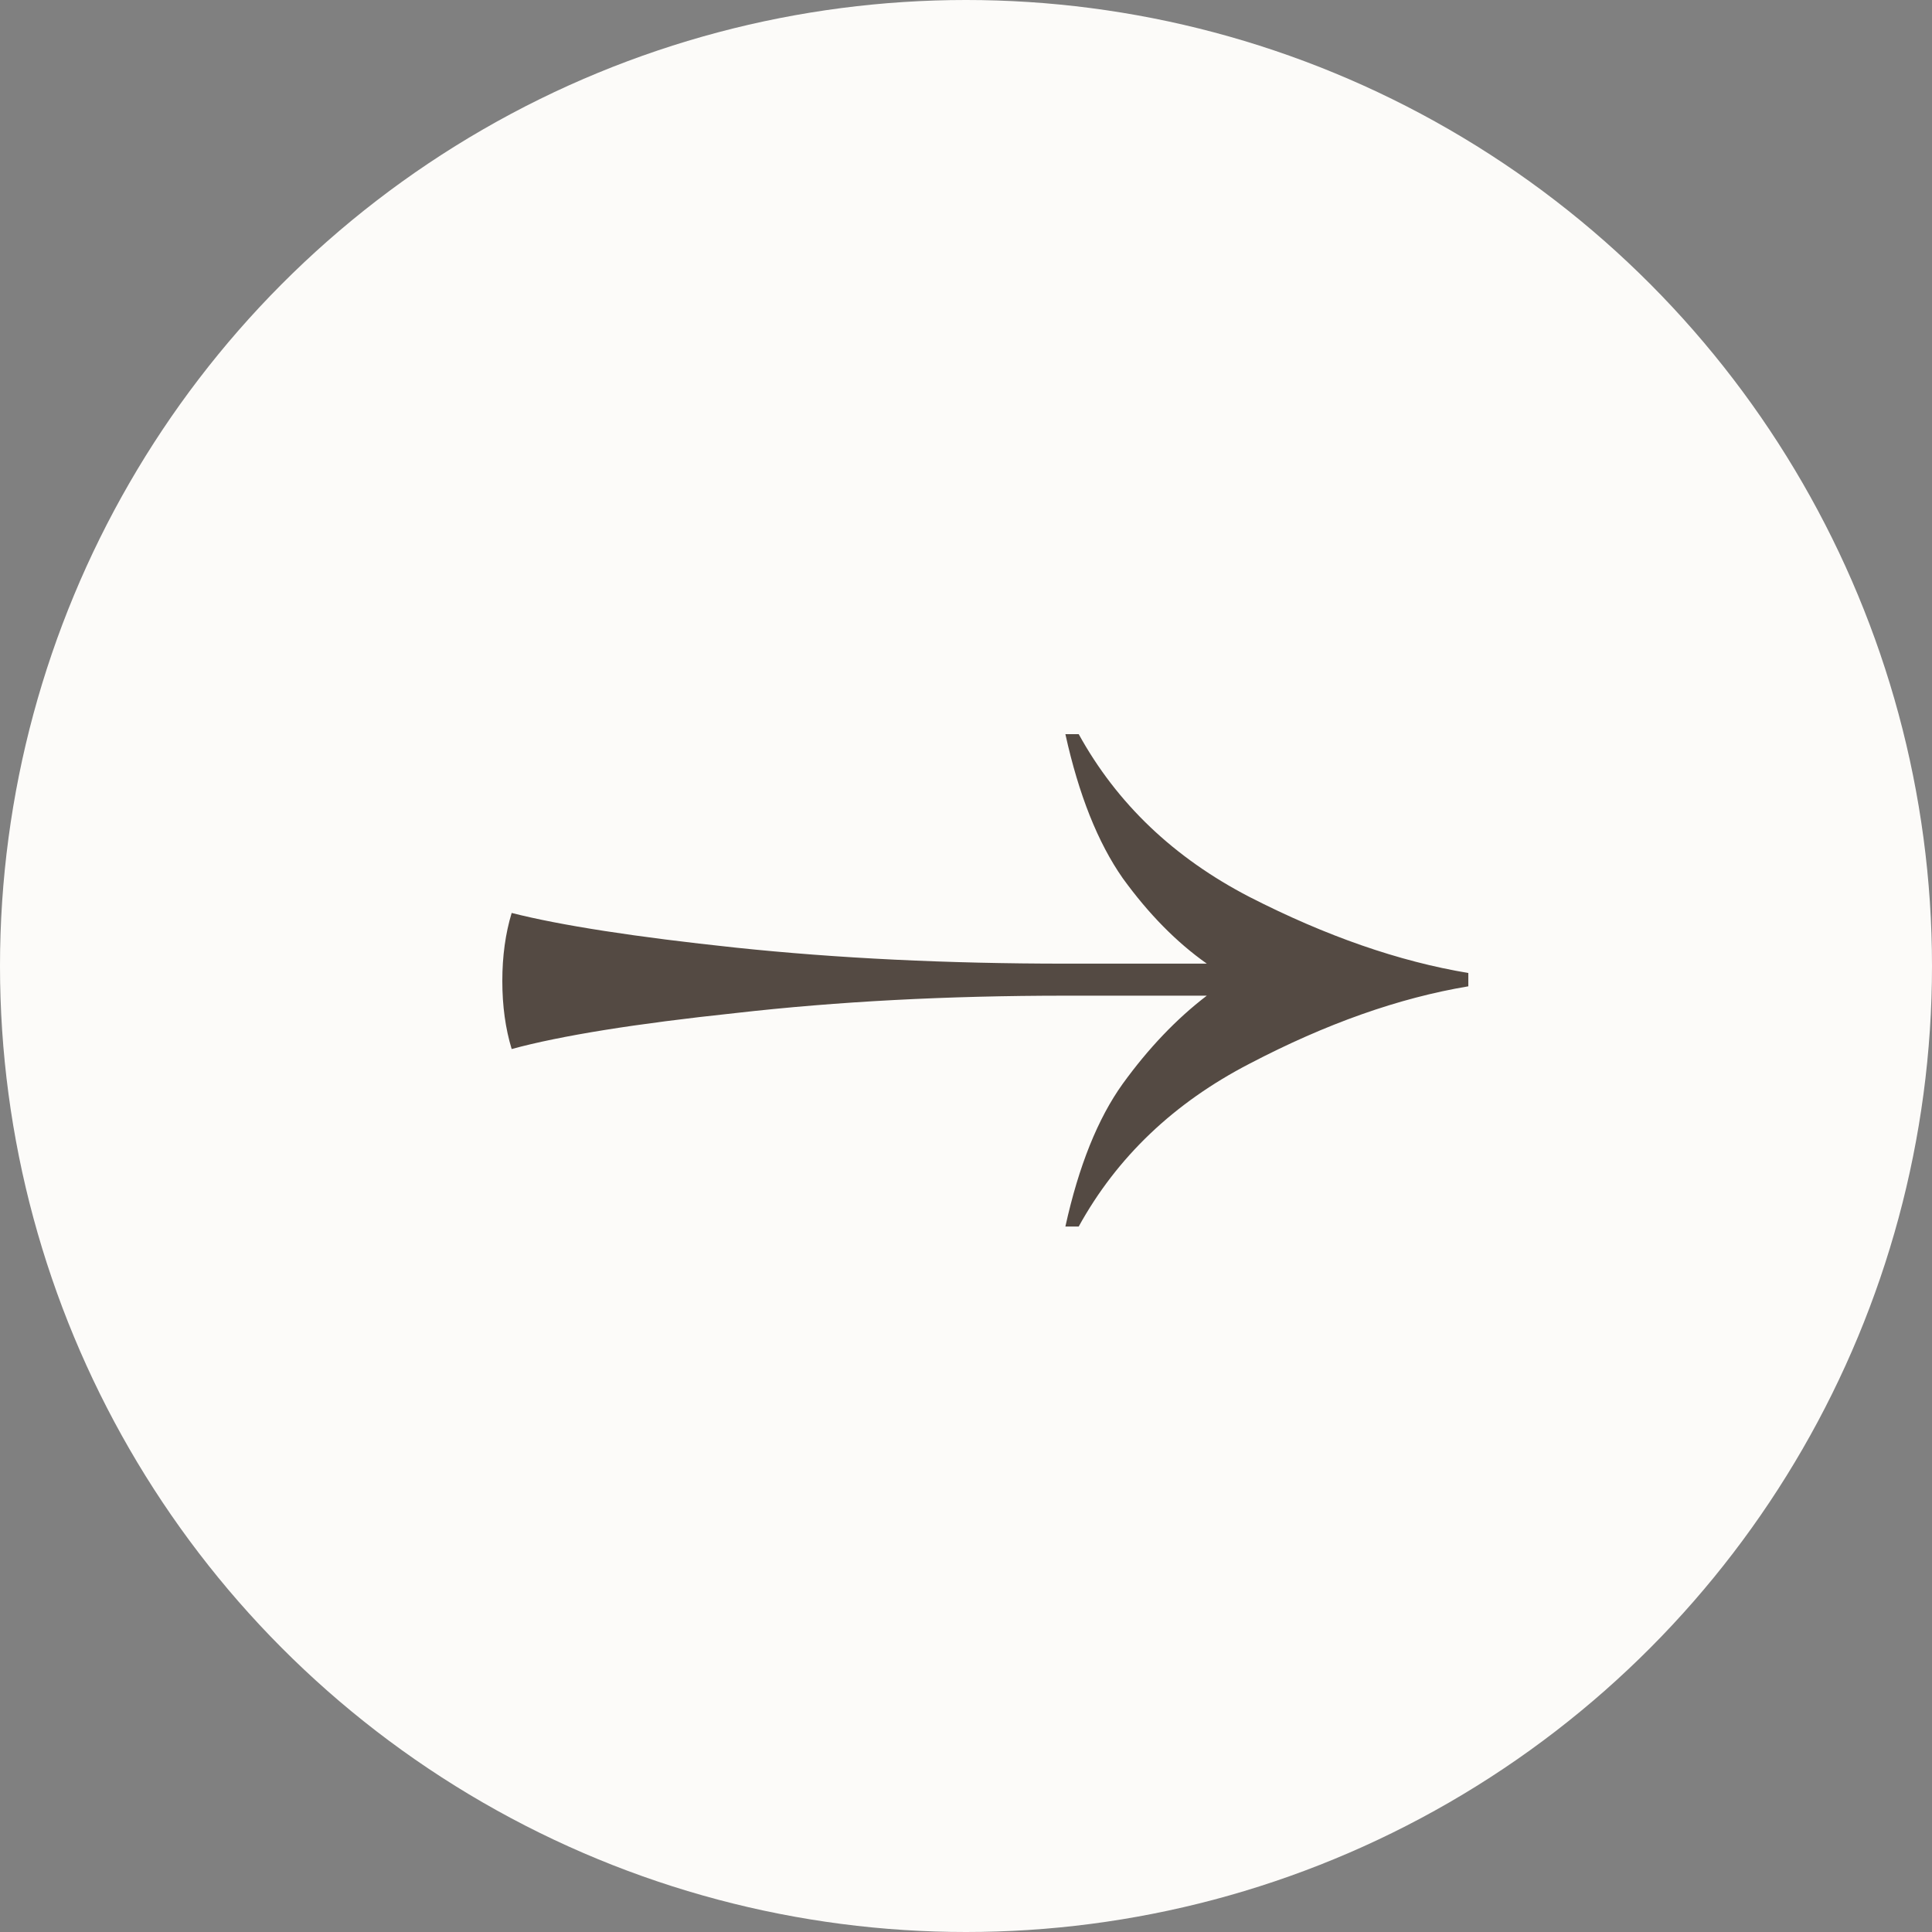 <?xml version="1.0" encoding="UTF-8"?> <svg xmlns="http://www.w3.org/2000/svg" width="50" height="50" viewBox="0 0 50 50" fill="none"><rect x="0" y="0" width="50" height="50" fill="#808080" stroke="none"/><circle cx="25" cy="25" r="25" fill="#FCFBF9"></circle><path d="M27.572 31.742C27.917 30.176 28.412 28.945 29.057 28.047C29.724 27.126 30.449 26.366 31.232 25.768H27.572C24.51 25.768 21.667 25.918 19.043 26.217C16.442 26.493 14.508 26.804 13.242 27.149C13.081 26.62 13 26.033 13 25.388C13 24.744 13.081 24.157 13.242 23.627C14.508 23.949 16.442 24.249 19.043 24.525C21.667 24.801 24.51 24.939 27.572 24.939H31.232C30.449 24.387 29.724 23.65 29.057 22.729C28.412 21.808 27.917 20.565 27.572 19H27.917C28.907 20.796 30.38 22.2 32.337 23.213C34.317 24.226 36.204 24.882 38 25.181V25.526C36.204 25.826 34.317 26.493 32.337 27.529C30.38 28.542 28.907 29.946 27.917 31.742H27.572Z" fill="#544A43"></path></svg> 